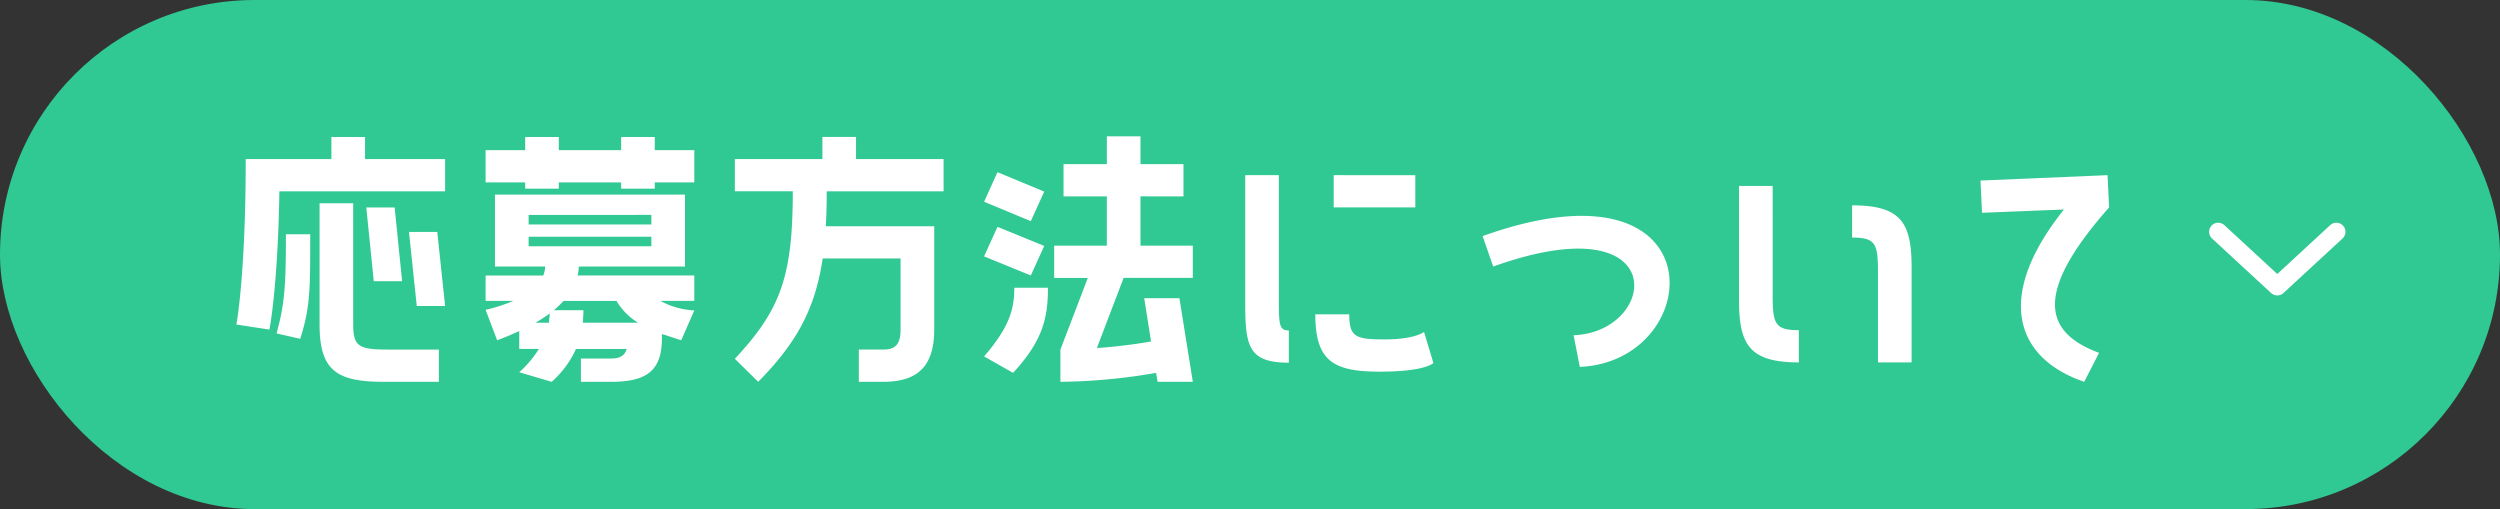 <svg id="コンポーネント_106_1" data-name="コンポーネント 106 – 1" xmlns="http://www.w3.org/2000/svg" width="275" height="56" viewBox="0 0 275 56">
  <rect x="0" y="0" width="275" height="56" fill="#333333" stroke="none"/>
  <rect id="長方形_1097" data-name="長方形 1097" width="275" height="56" rx="28" fill="#30c893"/>
  <path id="パス_7263" data-name="パス 7263" d="M13.053-30.174v2.431H3.628c0,12.876-1.028,18.2-1.028,18.2l3.633.558s.925-4.467,1.1-15.208H25.561v-3.547H16.754v-2.431Zm2.4,7.292h-3.7V-9.514c0,5.124,1.988,6.274,7.094,6.274h6.032V-6.787H19.393c-3.221,0-3.941-.263-3.941-2.726Zm1.439.46.822,8.113h3.119l-.822-8.113Zm5.552,10.839h3.119L24.7-19.729H21.586ZM9.625-7.97c1.1-3.482,1.1-5.321,1.1-11.5H8.049c0,5.354-.1,7.588-1.028,10.905Zm35.3-22.2v1.445H38.07v-1.445h-3.7v1.445H30.016v3.547h4.352v.69h3.7v-.69h6.854v.69h3.7v-.69h4.352v-3.547H48.625v-1.445ZM51.95-15.919v-7.916H31.045v7.916h5.518a2.806,2.806,0,0,1-.206.985h-6.34v2.792h3.05a18.025,18.025,0,0,1-3.05.985l1.268,3.35c.891-.328,1.714-.69,2.433-1.018v1.971h2.159a11.916,11.916,0,0,1-2.159,2.562L37.282-3.24a10.615,10.615,0,0,0,2.673-3.613h5.586c-.24.788-.822,1.051-1.748,1.051H40.5V-3.24h3.29c3.77,0,5.62-1.084,5.62-4.763V-8.5l2.125.69,1.439-3.285a8.572,8.572,0,0,1-3.735-1.051h3.735v-2.792H40.126a3.259,3.259,0,0,0,.137-.985Zm-3.7-5.682v1.051h-13.5V-21.6Zm-13.5,2.4h13.5v1.051h-13.5Zm9.664,7.062a7.066,7.066,0,0,0,2.365,2.4H40.709c.034-.46.069-.92.069-1.38H37.522a10.158,10.158,0,0,0,1.062-1.018Zm-8.91,2.4c.583-.328,1.1-.69,1.576-1.018l-.1,1.018ZM67.063-30.174v2.431h-9.63V-24.2h6.374c0,9.361-1.337,13.04-6.374,18.427L60-3.24c4.25-4.3,6.272-8.047,7.094-13.566h8.568v7.818c0,1.708-.651,2.2-1.919,2.2H71.072V-3.24h2.673c3.77,0,5.62-1.675,5.62-5.748V-20.353H67.44q.1-1.774.1-3.843H80.394v-3.547h-9.63v-2.431Zm39.72,6.536v-3.547h-4.729V-30.24h-3.7v3.055H93.588v3.547h4.764v5.42H92.56v3.547h3.7L93.245-6.787V-3.24a64.5,64.5,0,0,0,10.521-.985l.171.985h3.873l-1.474-9.2h-3.873l.754,4.763a58,58,0,0,1-5.963.723l2.947-7.719h7.608v-3.547h-5.757v-5.42ZM86.323-26.3l-1.474,3.252,5.141,2.135,1.474-3.252Zm0,6.011-1.474,3.252,5.141,2.1,1.474-3.252Zm1.851,6.7c0,2.266-.48,4.27-3.324,7.555l3.187,1.807c3.29-3.547,3.838-6.077,3.838-9.361Zm29.1-12.383h-3.7v13.861c0,4.894.274,6.766,4.8,6.766V-8.89c-1.1,0-1.1-.657-1.1-3.745Zm6.032,0v3.547h8.979V-25.97Zm9.938,17.245s-.994.821-4.318.821c-3.221,0-3.907-.263-3.907-2.759h-3.735c0,5.157,1.988,6.307,7.094,6.307,5.072,0,5.895-.953,5.895-.953Zm7.608-7.193c19.808-7.095,18.163,7.226,8.842,7.555l.685,3.482c13.948-.591,15.422-23.748-10.692-14.387Zm30.741-8.869h-3.7v12.613c0,4.894,1.2,6.8,6.58,6.8V-8.922c-2.6,0-2.879-.69-2.879-3.777Zm8.739,5.682c2.57,0,2.844.657,2.844,3.745v9.985h3.7V-15.853c0-4.927-1.2-6.8-6.546-6.8Zm14.119-6.274.171,3.547,9.013-.361c-7.779,9.723-5.209,16.423,2.228,18.953L207.5-6.426c-5.826-2.168-7.471-6.307,1.1-16l-.171-3.547Z" transform="translate(23.4 45.24)" fill="#fff"/>
  <path id="パス_8723" data-name="パス 8723" d="M242.321,26.153l6.5,6,6.5-6" transform="translate(1.679 -0.653)" fill="none" stroke="#fff" stroke-linecap="round" stroke-linejoin="round" stroke-width="2"/>
</svg>
